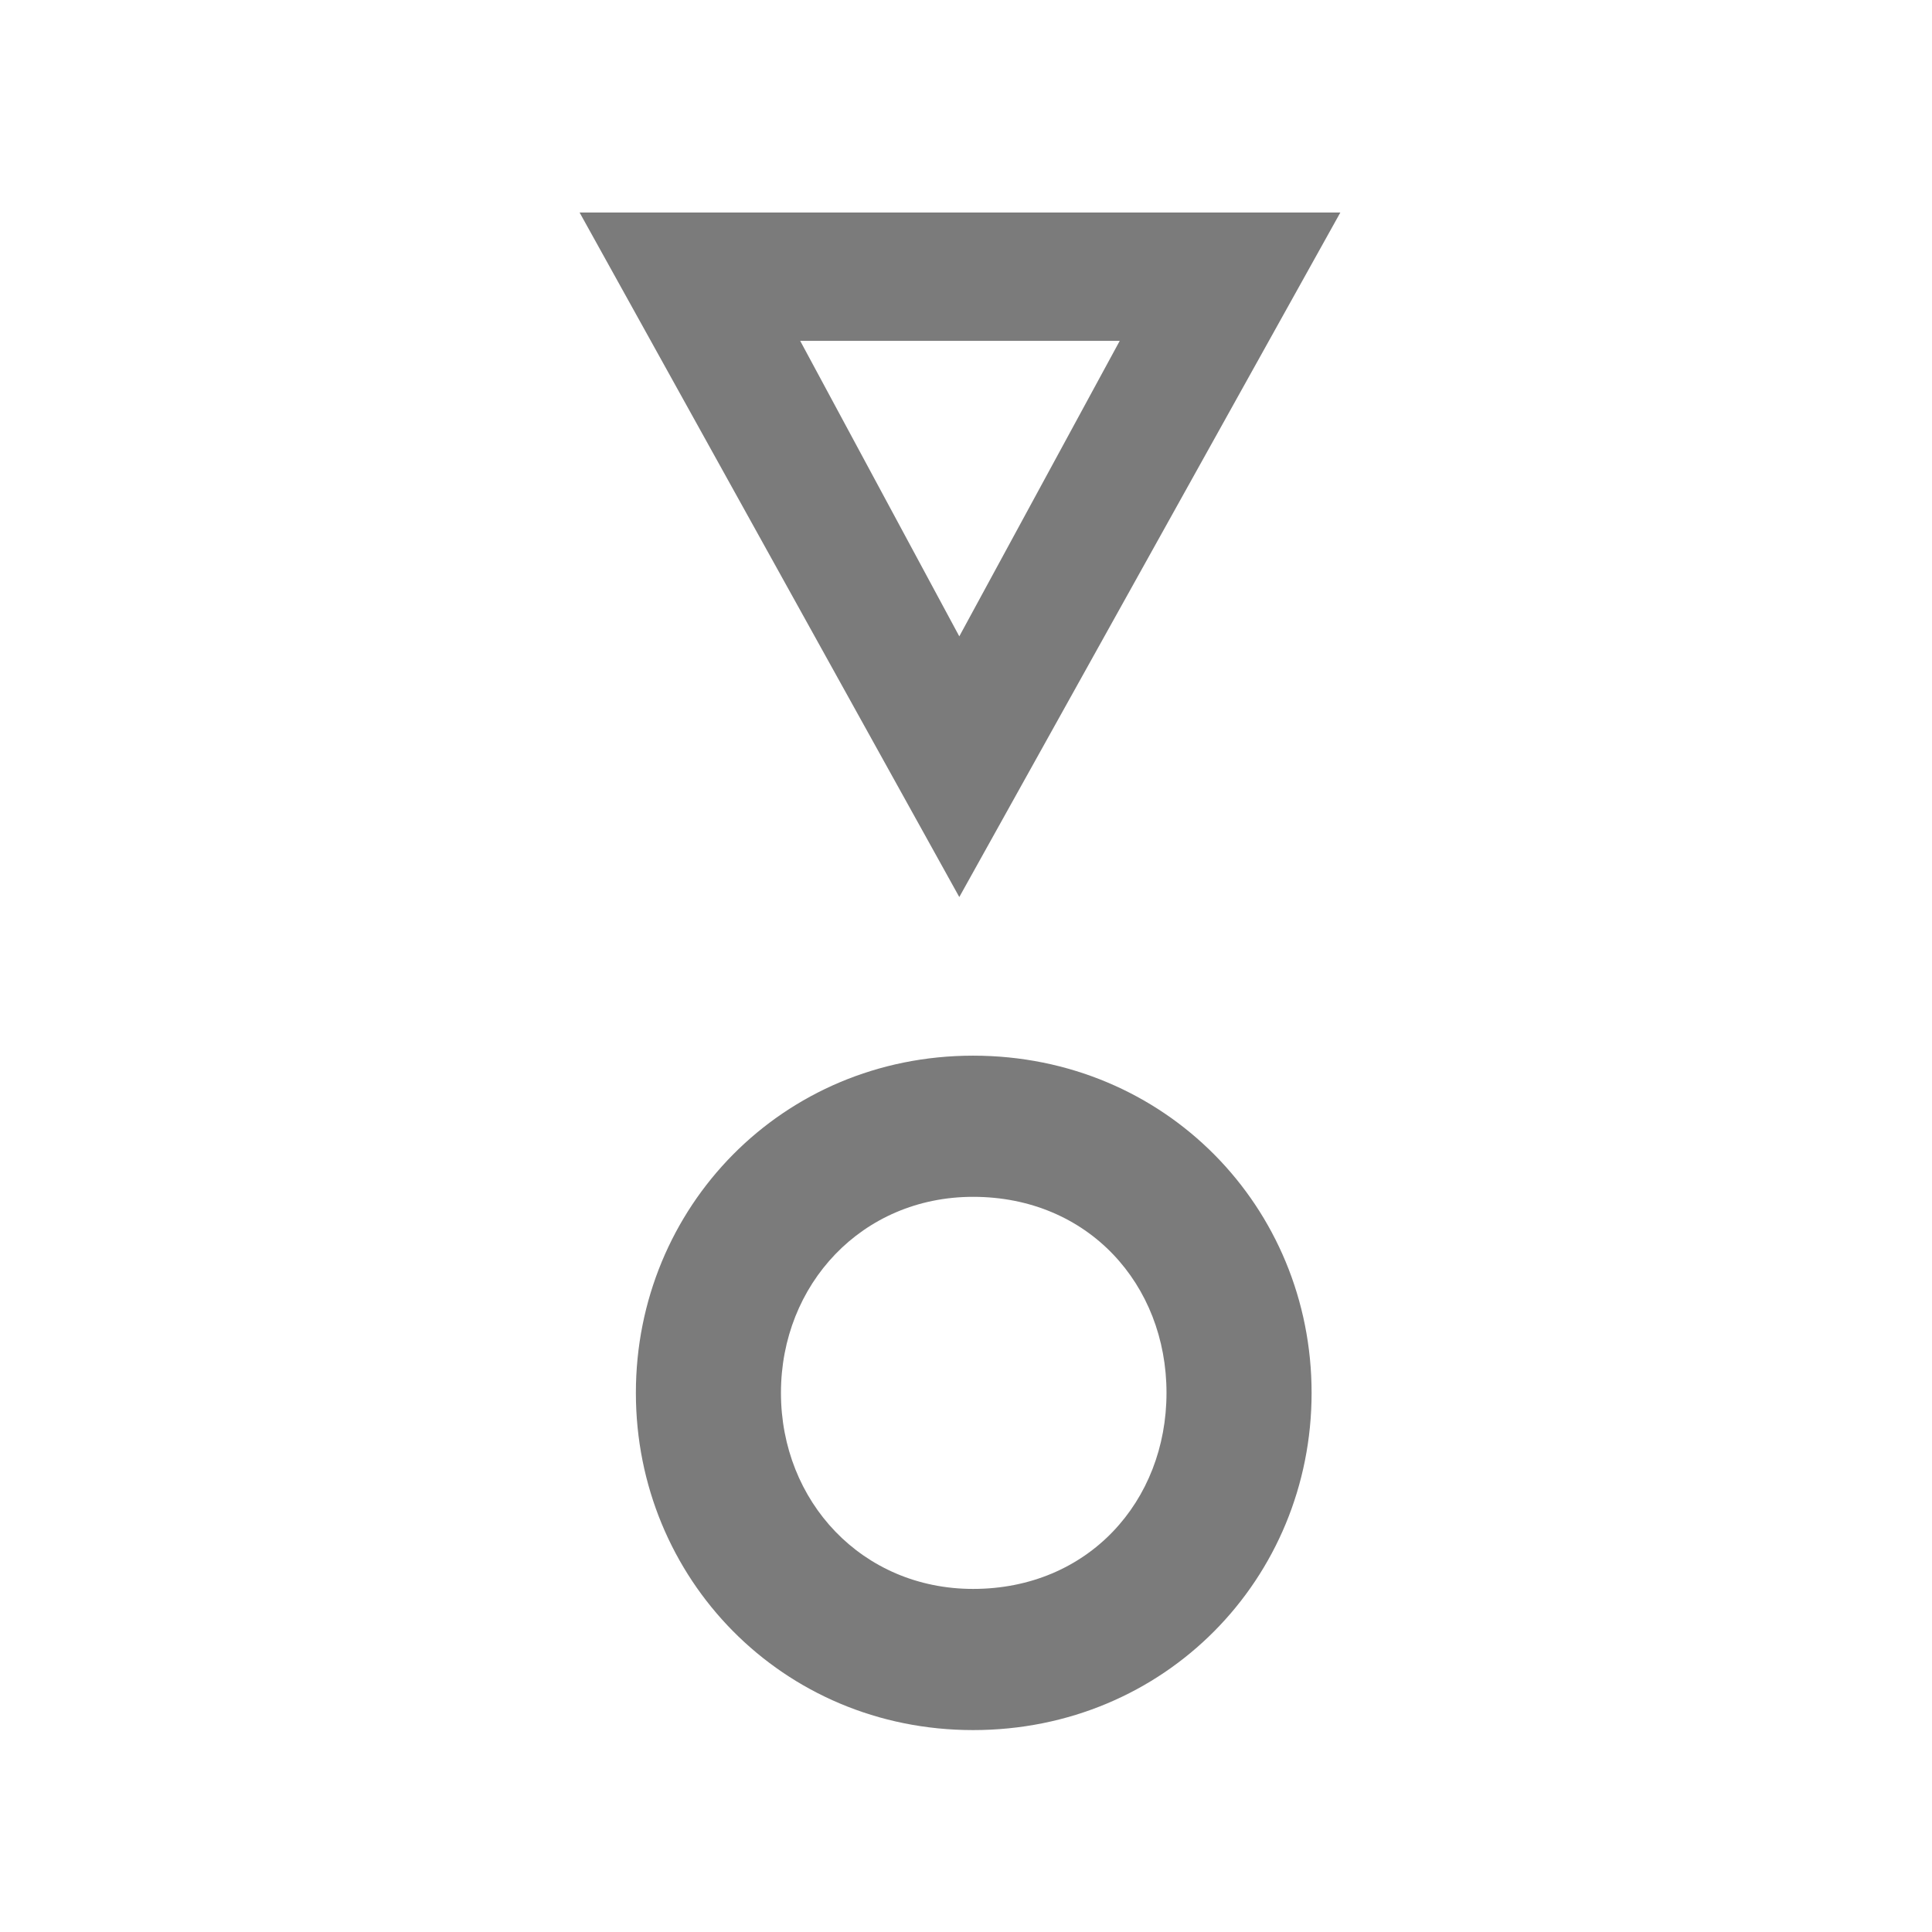 <?xml version="1.0" encoding="UTF-8"?>
<svg xmlns="http://www.w3.org/2000/svg" xmlns:xlink="http://www.w3.org/1999/xlink" width="100px" height="100px" viewBox="0 0 100 100" version="1.1">
    
    <title>safari-pinned-tab</title>
    <desc>Created with Sketch.</desc>
    <g id="safari-pinned-tab" stroke="none" stroke-width="1" fill="none" fill-rule="evenodd">
        <g id="Group" transform="translate(30, 11)" fill="#7B7B7B">
            <path d="M20.367,71.242 C14.616,71.242 10.422,66.71 10.422,61.094 C10.422,55.48 14.616,50.948 20.367,50.948 C26.321,50.948 30.378,55.48 30.378,61.094 C30.378,66.71 26.321,71.242 20.367,71.242 M20.367,43.641 C10.49,43.641 2.913,51.487 2.913,61.094 C2.913,70.701 10.49,78.549 20.367,78.549 C30.311,78.549 37.888,70.701 37.888,61.094 C37.888,51.487 30.311,43.641 20.367,43.641" id="Fill-1"/>
            <path d="M27.957,6.643 L19.653,21.937 L11.418,6.643 L27.957,6.643 Z M39.376,-3.55271368e-15 L-1.24344979e-13,-3.55271368e-15 L19.653,35.431 L39.376,-3.55271368e-15 Z" id="Fill-4"/>
        </g>
    </g>
</svg>
